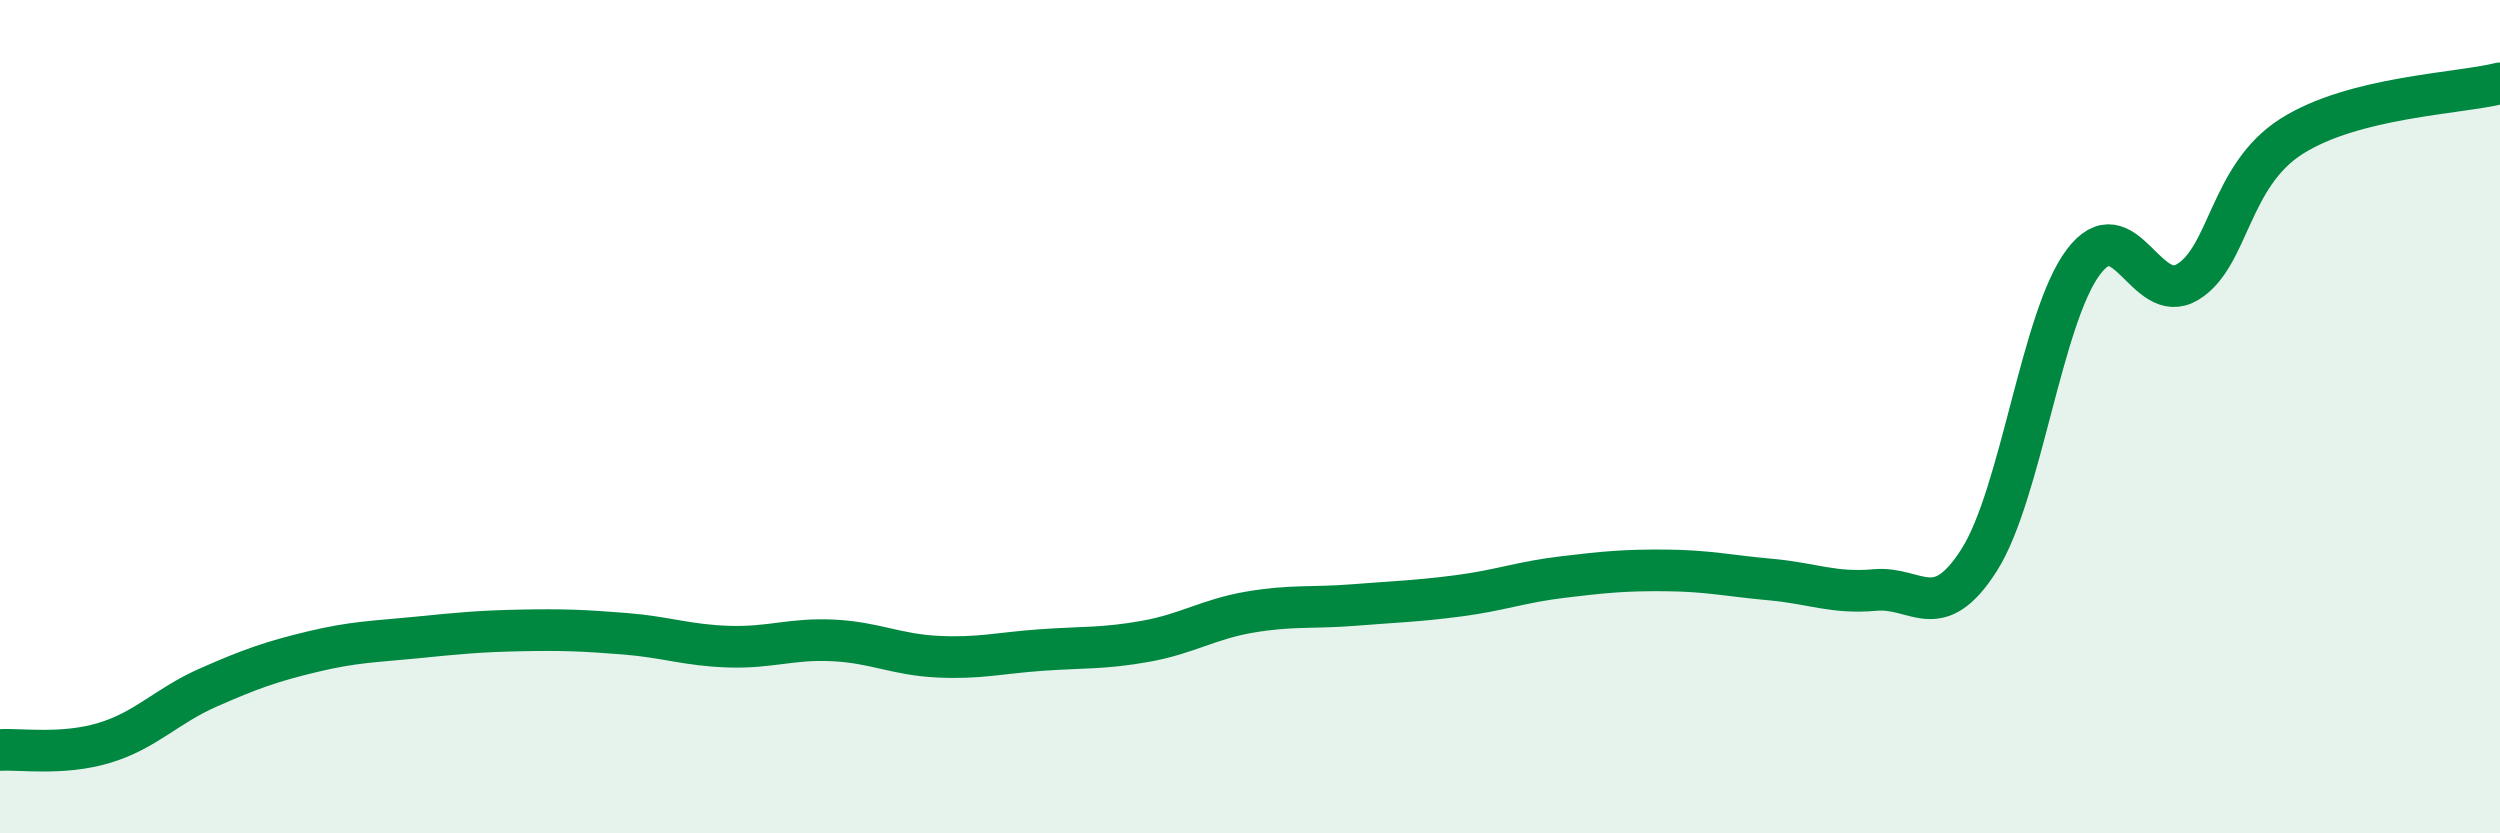 
    <svg width="60" height="20" viewBox="0 0 60 20" xmlns="http://www.w3.org/2000/svg">
      <path
        d="M 0,18 C 0.5,17.97 1.5,18.13 2.5,17.83 C 3.5,17.53 4,16.94 5,16.5 C 6,16.06 6.5,15.88 7.5,15.64 C 8.5,15.4 9,15.4 10,15.3 C 11,15.2 11.5,15.15 12.5,15.13 C 13.5,15.11 14,15.13 15,15.21 C 16,15.29 16.5,15.49 17.5,15.52 C 18.5,15.55 19,15.32 20,15.37 C 21,15.42 21.5,15.71 22.5,15.76 C 23.5,15.81 24,15.67 25,15.6 C 26,15.53 26.5,15.57 27.5,15.39 C 28.5,15.21 29,14.86 30,14.69 C 31,14.52 31.5,14.6 32.5,14.52 C 33.5,14.44 34,14.43 35,14.3 C 36,14.17 36.5,13.97 37.5,13.85 C 38.5,13.73 39,13.68 40,13.69 C 41,13.7 41.5,13.82 42.5,13.91 C 43.5,14 44,14.25 45,14.16 C 46,14.07 46.5,15.01 47.5,13.44 C 48.5,11.87 49,7.62 50,6.29 C 51,4.96 51.5,7.37 52.5,6.77 C 53.5,6.17 53.5,4.22 55,3.27 C 56.5,2.32 59,2.25 60,2L60 20L0 20Z"
        fill="#008740"
        opacity="0.1"
        stroke-linecap="round"
        stroke-linejoin="round"
      />
      <path
        d="M 0,18 C 0.5,17.97 1.5,18.13 2.5,17.83 C 3.5,17.53 4,16.94 5,16.5 C 6,16.06 6.5,15.88 7.5,15.64 C 8.5,15.4 9,15.4 10,15.3 C 11,15.2 11.5,15.15 12.5,15.13 C 13.5,15.11 14,15.13 15,15.21 C 16,15.29 16.5,15.49 17.5,15.52 C 18.5,15.55 19,15.32 20,15.37 C 21,15.42 21.5,15.71 22.5,15.76 C 23.5,15.81 24,15.67 25,15.6 C 26,15.53 26.5,15.57 27.5,15.39 C 28.5,15.21 29,14.86 30,14.69 C 31,14.52 31.5,14.6 32.5,14.52 C 33.5,14.44 34,14.43 35,14.3 C 36,14.17 36.5,13.97 37.5,13.85 C 38.5,13.73 39,13.68 40,13.69 C 41,13.7 41.5,13.82 42.5,13.91 C 43.5,14 44,14.25 45,14.16 C 46,14.07 46.5,15.01 47.5,13.44 C 48.5,11.87 49,7.62 50,6.29 C 51,4.96 51.5,7.37 52.5,6.77 C 53.5,6.17 53.5,4.22 55,3.27 C 56.5,2.32 59,2.25 60,2"
        stroke="#008740"
        stroke-width="1"
        fill="none"
        stroke-linecap="round"
        stroke-linejoin="round"
      />
    </svg>
  